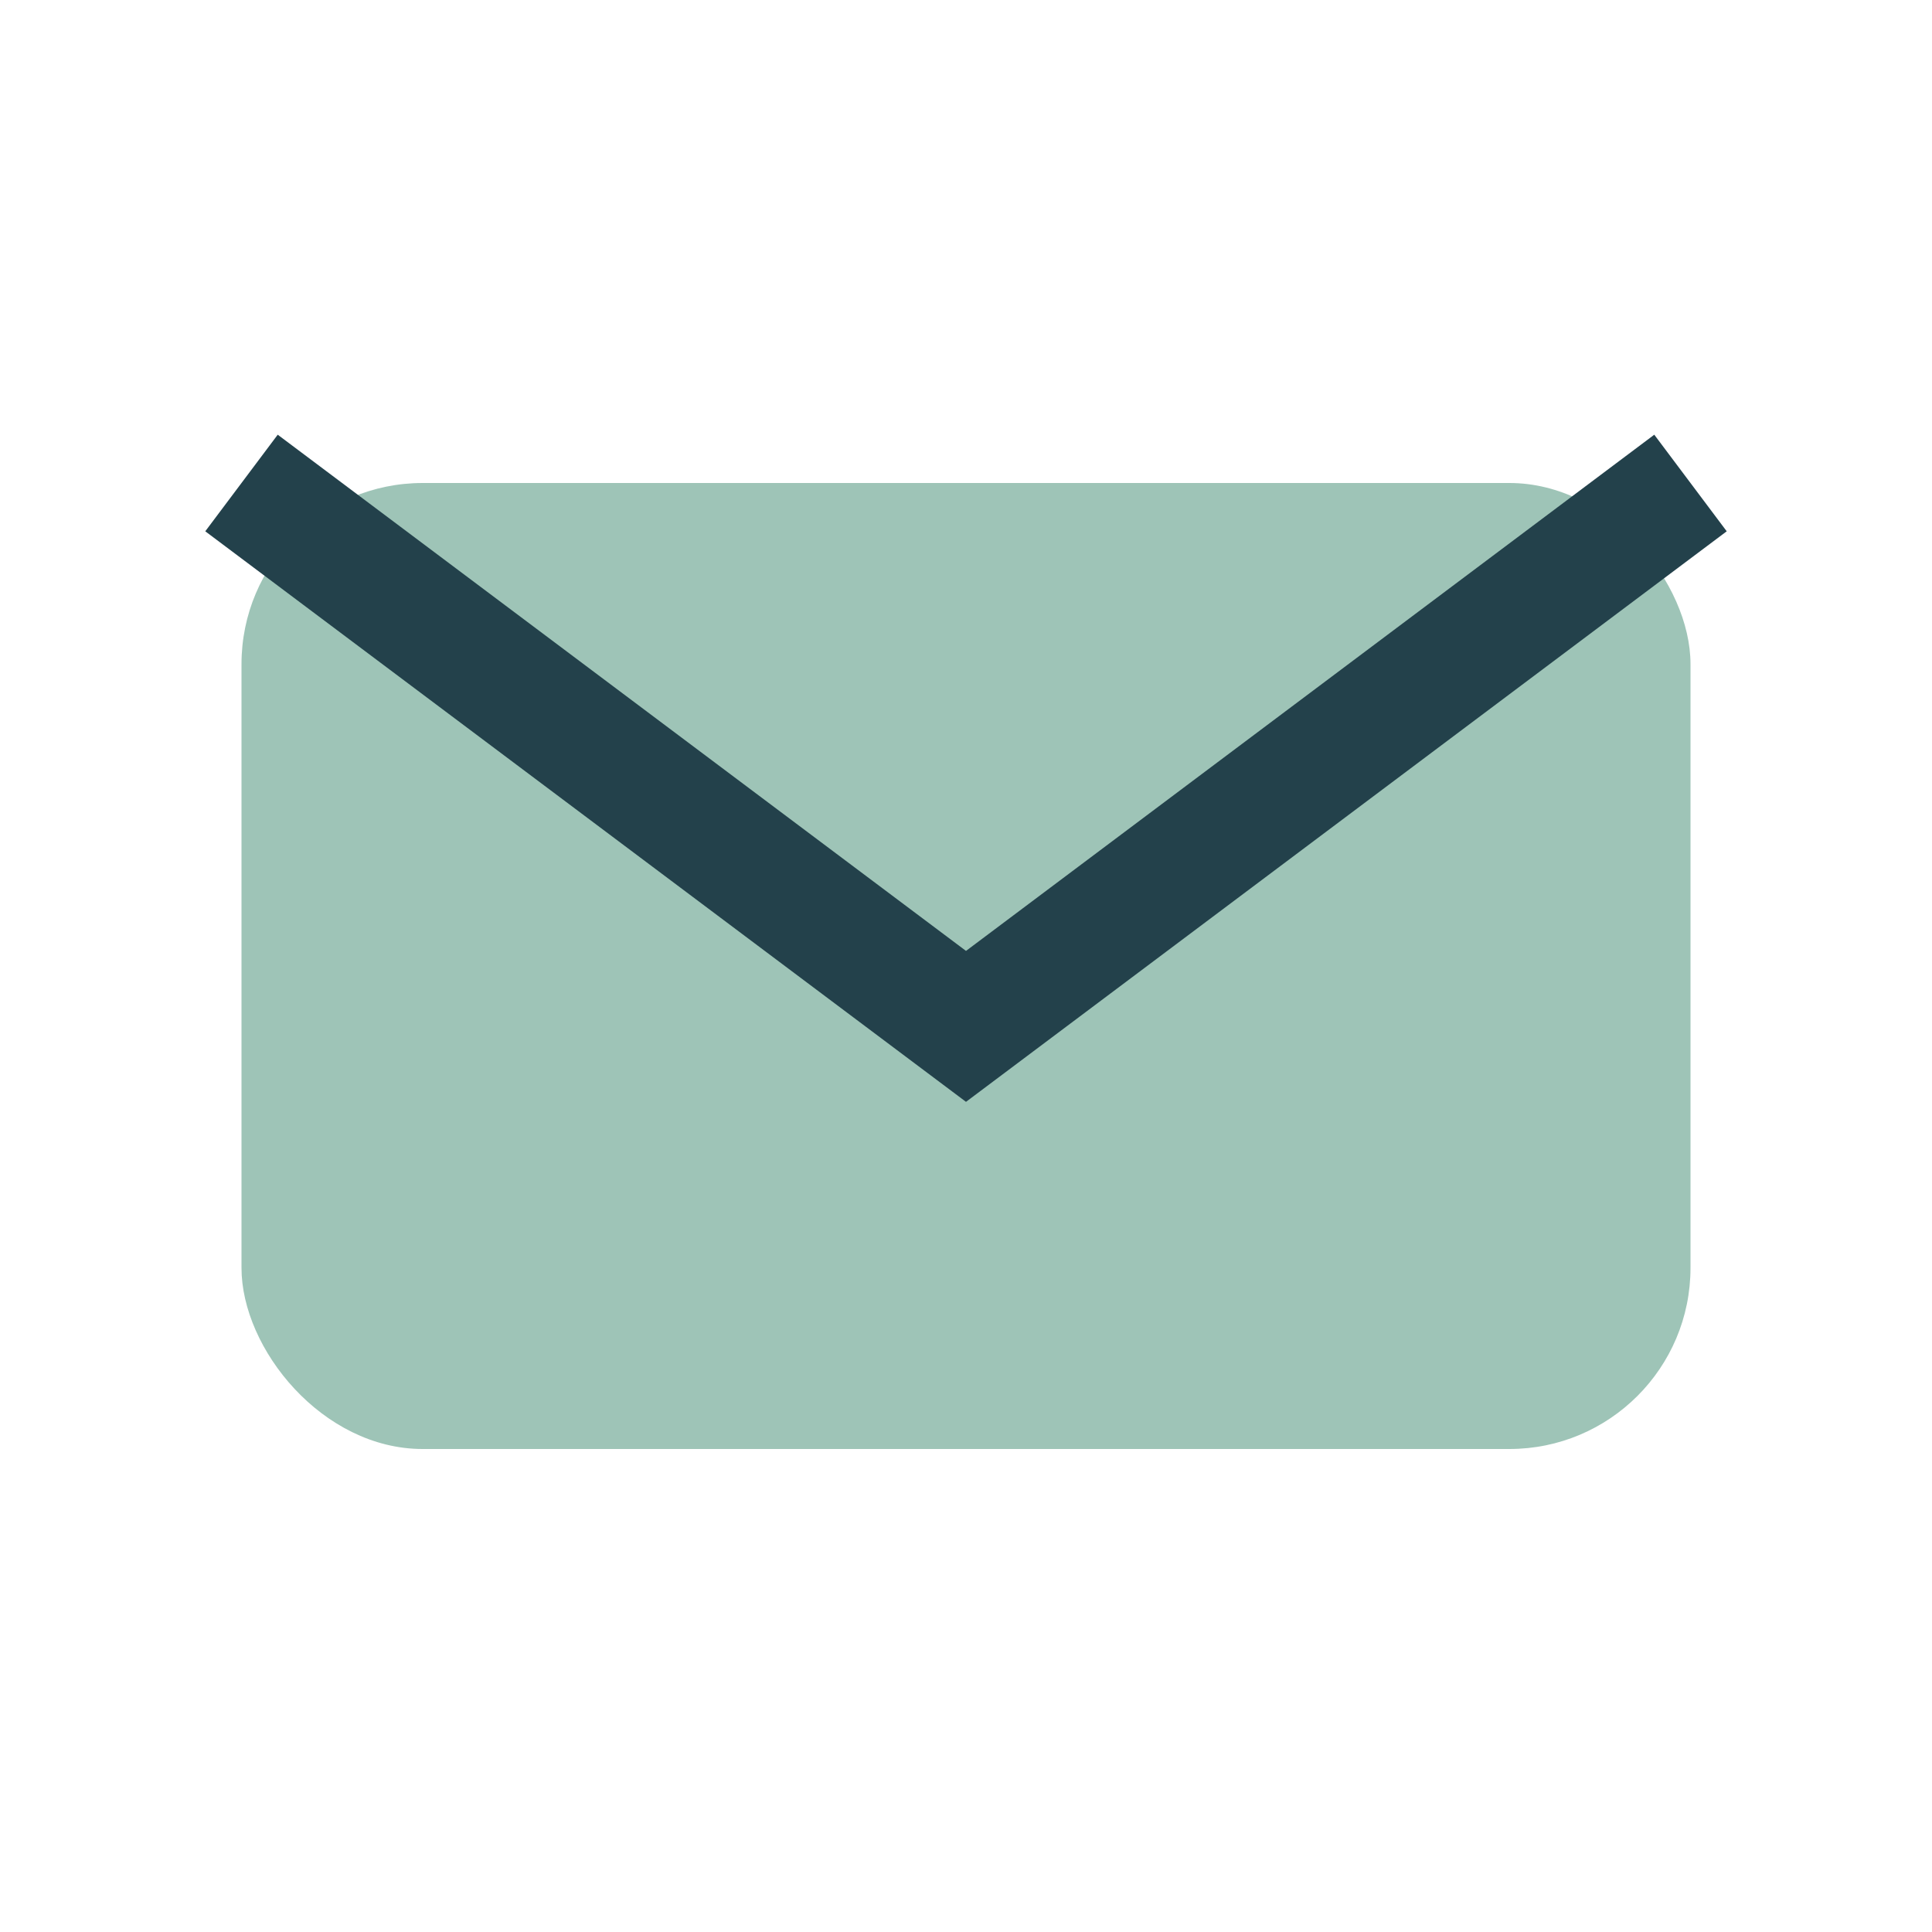 <?xml version="1.0" encoding="UTF-8"?>
<svg xmlns="http://www.w3.org/2000/svg" width="32" height="32" viewBox="0 0 32 32"><rect x="4" y="8" width="24" height="16" rx="3" fill="#9EC4B7"/><path d="M4 8l12 9 12-9" stroke="#23414B" stroke-width="2" fill="none"/></svg>